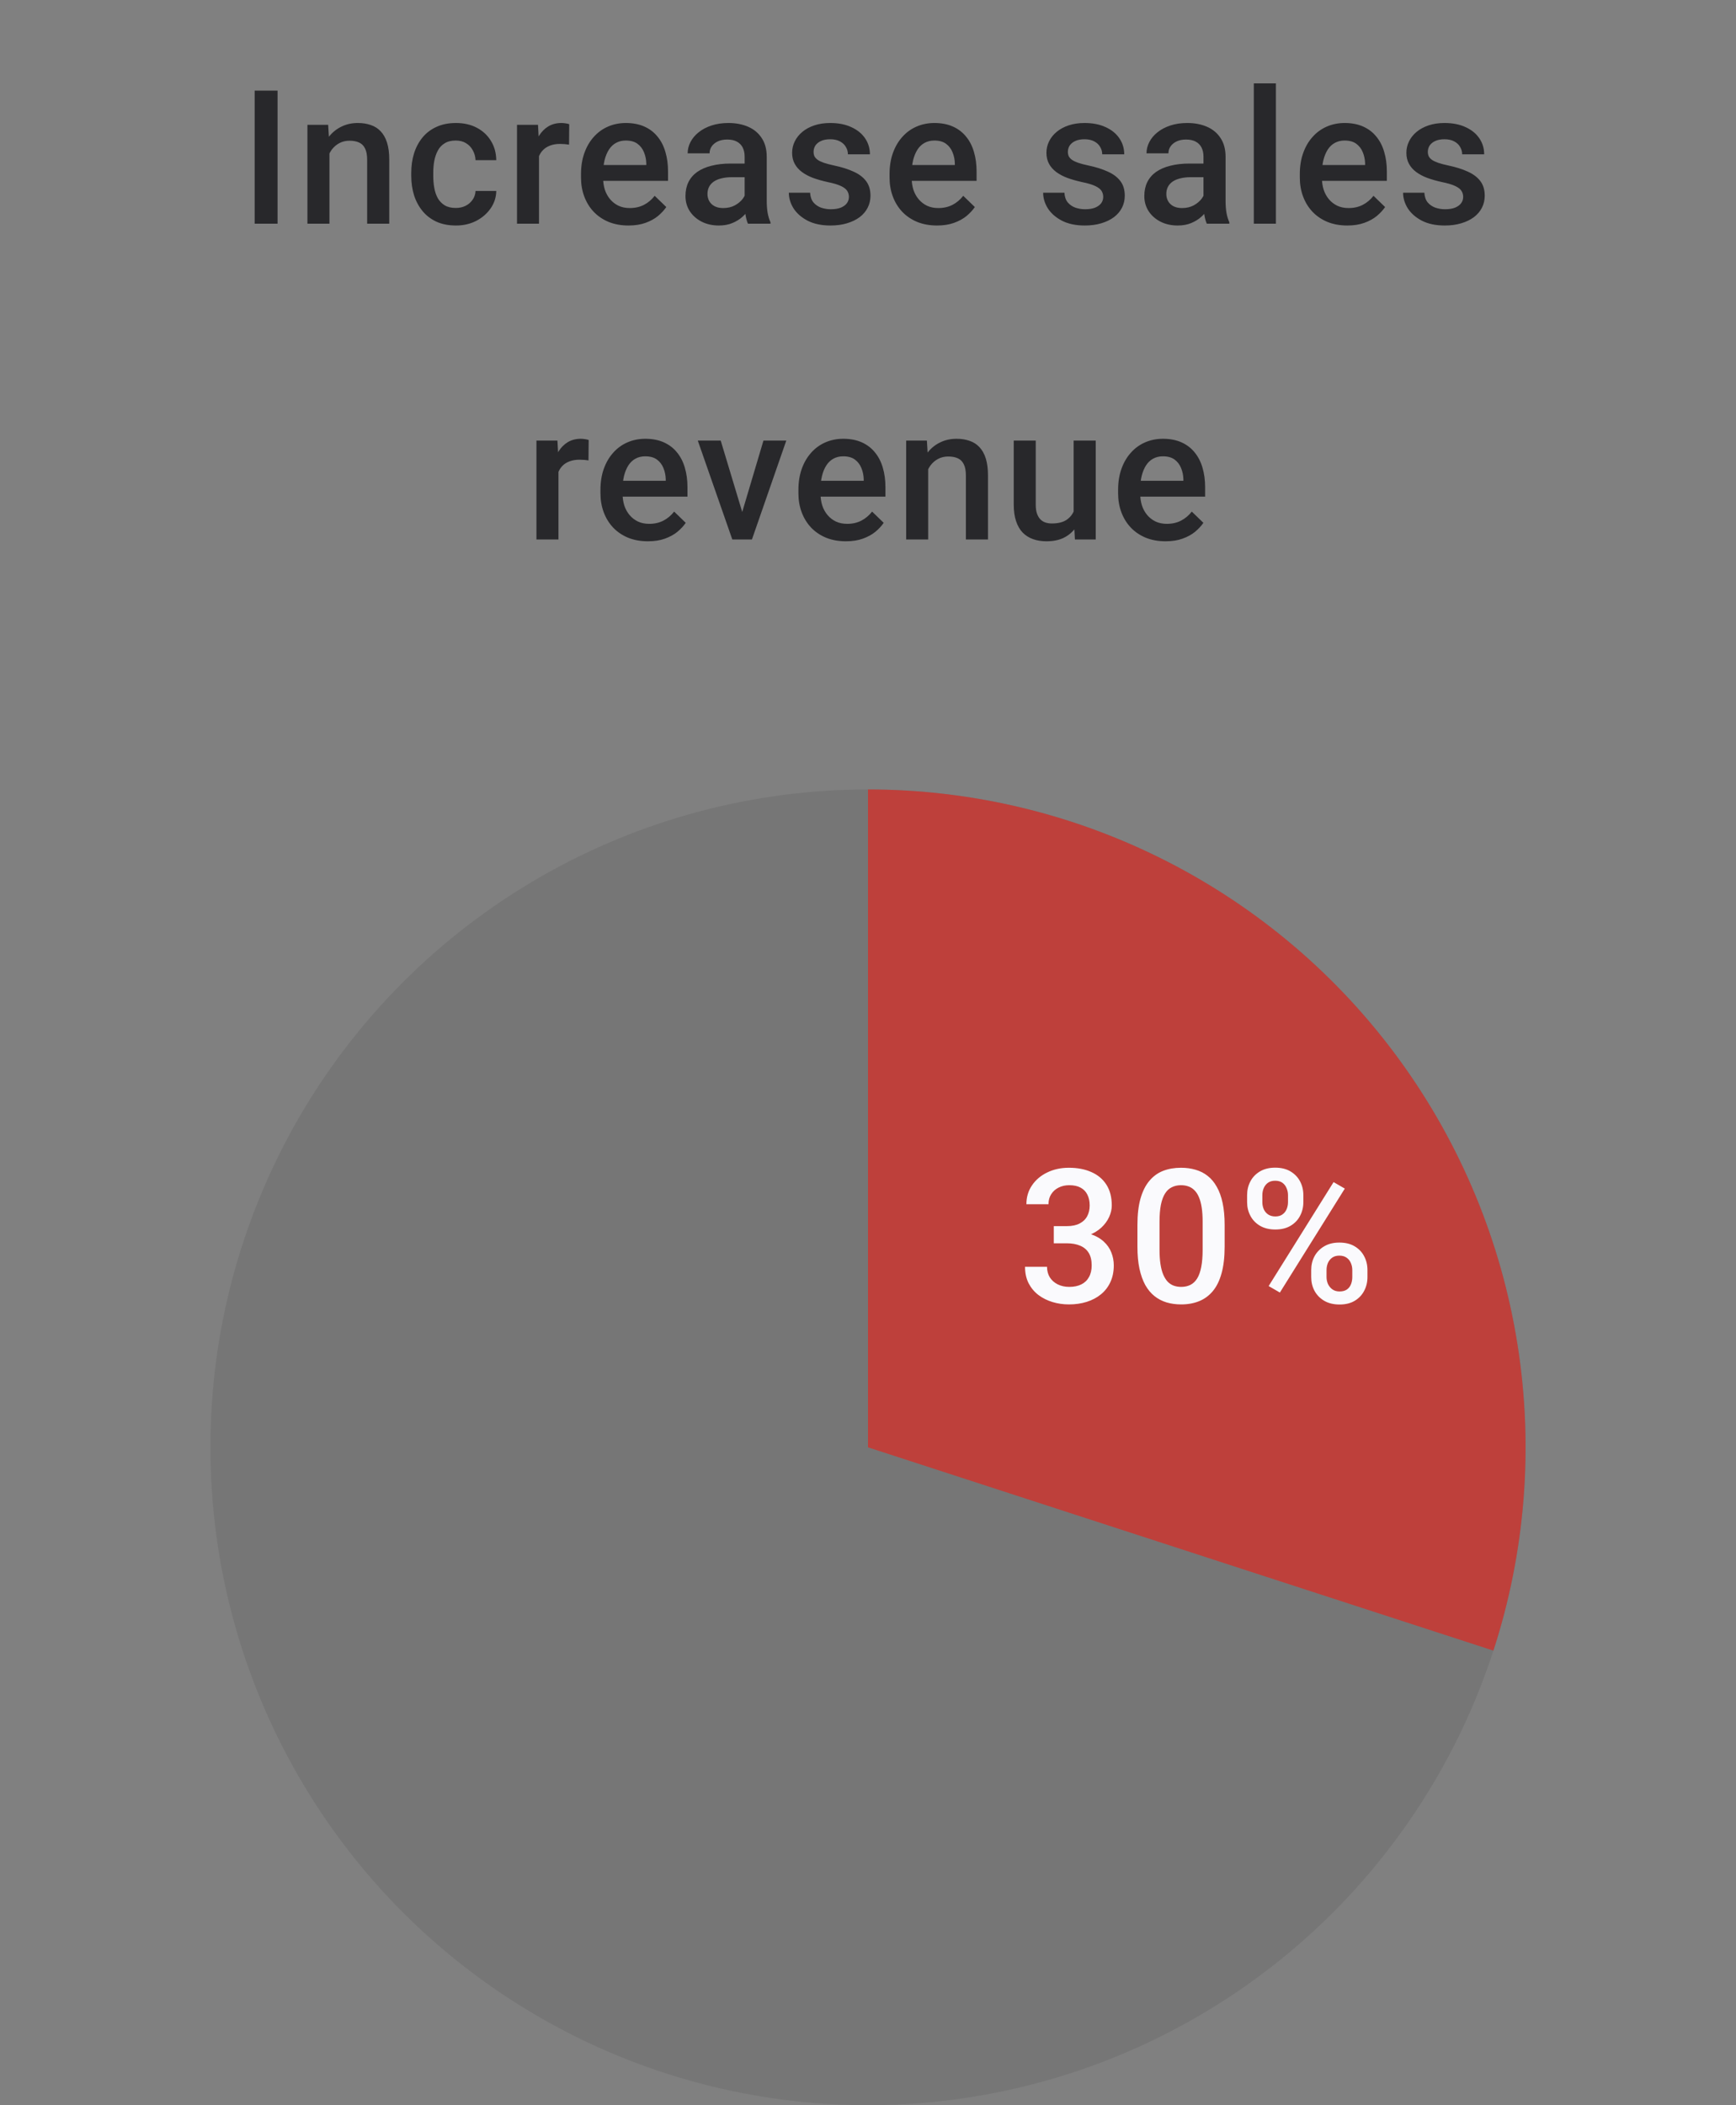 <svg width="132" height="160" viewBox="0 0 132 160" fill="none" xmlns="http://www.w3.org/2000/svg">
<rect x="0" y="0" width="132" height="160" fill="#808080" stroke="none"/>
<path d="M21.106 6.89V17H19.363V6.89H21.106ZM25.05 11.091V17H23.376V9.487H24.953L25.05 11.091ZM24.751 12.966L24.21 12.959C24.214 12.427 24.288 11.938 24.432 11.494C24.58 11.05 24.784 10.668 25.043 10.348C25.307 10.029 25.621 9.784 25.987 9.612C26.353 9.436 26.76 9.348 27.209 9.348C27.57 9.348 27.896 9.399 28.188 9.501C28.484 9.598 28.737 9.758 28.945 9.98C29.158 10.203 29.32 10.492 29.431 10.848C29.542 11.2 29.598 11.633 29.598 12.147V17H27.917V12.14C27.917 11.779 27.864 11.494 27.758 11.286C27.656 11.073 27.505 10.922 27.306 10.834C27.112 10.742 26.869 10.695 26.577 10.695C26.29 10.695 26.033 10.756 25.807 10.876C25.58 10.996 25.388 11.161 25.23 11.369C25.078 11.577 24.959 11.818 24.876 12.091C24.793 12.364 24.751 12.656 24.751 12.966ZM34.659 15.806C34.932 15.806 35.178 15.752 35.395 15.646C35.617 15.535 35.795 15.382 35.93 15.188C36.069 14.993 36.145 14.769 36.159 14.514H37.735C37.726 15 37.582 15.442 37.304 15.841C37.027 16.238 36.659 16.556 36.2 16.792C35.742 17.023 35.235 17.139 34.68 17.139C34.106 17.139 33.606 17.042 33.18 16.847C32.754 16.648 32.4 16.375 32.118 16.028C31.835 15.681 31.622 15.28 31.479 14.827C31.34 14.373 31.271 13.887 31.271 13.369V13.126C31.271 12.607 31.34 12.121 31.479 11.668C31.622 11.209 31.835 10.806 32.118 10.459C32.4 10.112 32.754 9.841 33.18 9.647C33.606 9.448 34.104 9.348 34.673 9.348C35.275 9.348 35.802 9.469 36.256 9.709C36.71 9.946 37.066 10.277 37.325 10.702C37.589 11.124 37.726 11.614 37.735 12.174H36.159C36.145 11.897 36.075 11.647 35.95 11.425C35.83 11.198 35.659 11.017 35.437 10.883C35.219 10.749 34.958 10.681 34.652 10.681C34.314 10.681 34.034 10.751 33.812 10.89C33.59 11.024 33.416 11.209 33.291 11.445C33.166 11.677 33.076 11.938 33.02 12.23C32.969 12.517 32.944 12.816 32.944 13.126V13.369C32.944 13.679 32.969 13.98 33.02 14.271C33.071 14.563 33.159 14.824 33.284 15.056C33.414 15.283 33.59 15.466 33.812 15.604C34.034 15.739 34.316 15.806 34.659 15.806ZM40.984 10.918V17H39.311V9.487H40.908L40.984 10.918ZM43.282 9.439L43.269 10.994C43.167 10.976 43.056 10.962 42.935 10.952C42.819 10.943 42.704 10.938 42.588 10.938C42.301 10.938 42.049 10.98 41.831 11.063C41.614 11.142 41.431 11.258 41.283 11.411C41.139 11.559 41.028 11.739 40.95 11.952C40.871 12.165 40.825 12.403 40.811 12.667L40.429 12.695C40.429 12.223 40.475 11.786 40.568 11.383C40.66 10.98 40.799 10.626 40.984 10.32C41.174 10.015 41.41 9.777 41.692 9.605C41.979 9.434 42.31 9.348 42.685 9.348C42.787 9.348 42.896 9.358 43.012 9.376C43.132 9.395 43.222 9.416 43.282 9.439ZM47.788 17.139C47.233 17.139 46.731 17.049 46.282 16.868C45.837 16.683 45.458 16.426 45.143 16.097C44.833 15.769 44.594 15.382 44.428 14.938C44.261 14.493 44.178 14.014 44.178 13.501V13.223C44.178 12.635 44.264 12.103 44.435 11.626C44.606 11.149 44.844 10.742 45.15 10.404C45.455 10.061 45.816 9.8 46.233 9.619C46.65 9.439 47.101 9.348 47.587 9.348C48.124 9.348 48.594 9.439 48.996 9.619C49.399 9.8 49.733 10.054 49.996 10.383C50.265 10.707 50.464 11.094 50.593 11.543C50.728 11.992 50.795 12.487 50.795 13.028V13.744H44.99V12.542H49.142V12.41C49.133 12.11 49.073 11.827 48.962 11.563C48.855 11.3 48.691 11.087 48.469 10.925C48.247 10.762 47.95 10.681 47.58 10.681C47.302 10.681 47.055 10.742 46.837 10.862C46.624 10.978 46.446 11.147 46.303 11.369C46.159 11.591 46.048 11.86 45.969 12.174C45.895 12.485 45.858 12.834 45.858 13.223V13.501C45.858 13.829 45.902 14.135 45.99 14.417C46.083 14.695 46.217 14.938 46.393 15.146C46.569 15.354 46.782 15.519 47.032 15.639C47.282 15.755 47.566 15.813 47.886 15.813C48.288 15.813 48.647 15.732 48.962 15.57C49.277 15.408 49.55 15.178 49.781 14.882L50.663 15.736C50.501 15.972 50.29 16.199 50.031 16.417C49.772 16.63 49.455 16.803 49.08 16.938C48.71 17.072 48.279 17.139 47.788 17.139ZM56.62 15.493V11.911C56.62 11.642 56.572 11.411 56.474 11.216C56.377 11.022 56.229 10.871 56.03 10.765C55.836 10.658 55.59 10.605 55.294 10.605C55.021 10.605 54.785 10.652 54.586 10.744C54.387 10.837 54.232 10.962 54.12 11.119C54.009 11.276 53.954 11.455 53.954 11.654H52.287C52.287 11.357 52.359 11.07 52.503 10.793C52.646 10.515 52.855 10.267 53.128 10.05C53.401 9.832 53.727 9.661 54.107 9.536C54.486 9.411 54.912 9.348 55.384 9.348C55.949 9.348 56.449 9.443 56.884 9.633C57.324 9.823 57.669 10.11 57.919 10.494C58.173 10.874 58.3 11.35 58.3 11.924V15.264C58.3 15.607 58.324 15.915 58.37 16.188C58.421 16.456 58.492 16.69 58.585 16.889V17H56.87C56.791 16.82 56.729 16.59 56.683 16.313C56.641 16.03 56.62 15.757 56.62 15.493ZM56.863 12.431L56.877 13.466H55.676C55.366 13.466 55.093 13.496 54.856 13.556C54.62 13.612 54.424 13.695 54.266 13.806C54.109 13.917 53.991 14.051 53.912 14.209C53.834 14.366 53.794 14.544 53.794 14.743C53.794 14.943 53.84 15.125 53.933 15.292C54.026 15.454 54.16 15.581 54.336 15.674C54.516 15.766 54.734 15.813 54.988 15.813C55.331 15.813 55.63 15.743 55.884 15.604C56.143 15.461 56.347 15.287 56.495 15.084C56.643 14.875 56.722 14.679 56.731 14.493L57.273 15.236C57.217 15.426 57.122 15.63 56.988 15.847C56.854 16.065 56.678 16.273 56.46 16.472C56.248 16.667 55.99 16.826 55.69 16.951C55.393 17.076 55.051 17.139 54.662 17.139C54.171 17.139 53.734 17.042 53.35 16.847C52.966 16.648 52.665 16.382 52.447 16.049C52.23 15.711 52.121 15.329 52.121 14.903C52.121 14.505 52.195 14.153 52.343 13.848C52.496 13.538 52.718 13.278 53.01 13.07C53.306 12.862 53.667 12.704 54.093 12.598C54.519 12.487 55.005 12.431 55.551 12.431H56.863ZM64.549 14.966C64.549 14.799 64.507 14.649 64.424 14.514C64.341 14.375 64.181 14.25 63.945 14.139C63.714 14.028 63.371 13.926 62.917 13.834C62.519 13.746 62.154 13.642 61.82 13.521C61.492 13.396 61.209 13.246 60.973 13.07C60.737 12.894 60.554 12.686 60.425 12.445C60.295 12.204 60.23 11.927 60.23 11.612C60.23 11.306 60.297 11.017 60.432 10.744C60.566 10.471 60.758 10.23 61.008 10.022C61.258 9.814 61.561 9.649 61.918 9.529C62.279 9.409 62.681 9.348 63.126 9.348C63.755 9.348 64.294 9.455 64.743 9.668C65.197 9.876 65.544 10.161 65.785 10.522C66.026 10.878 66.146 11.281 66.146 11.73H64.473C64.473 11.531 64.422 11.346 64.32 11.175C64.223 10.999 64.075 10.857 63.876 10.751C63.677 10.64 63.427 10.584 63.126 10.584C62.839 10.584 62.6 10.631 62.411 10.723C62.225 10.811 62.087 10.927 61.994 11.07C61.906 11.214 61.862 11.371 61.862 11.543C61.862 11.668 61.885 11.781 61.931 11.883C61.982 11.98 62.066 12.07 62.181 12.153C62.297 12.232 62.455 12.306 62.654 12.376C62.857 12.445 63.112 12.512 63.417 12.577C63.991 12.697 64.484 12.852 64.896 13.042C65.313 13.227 65.632 13.468 65.855 13.764C66.077 14.056 66.188 14.426 66.188 14.875C66.188 15.209 66.116 15.514 65.972 15.792C65.834 16.065 65.63 16.303 65.362 16.507C65.093 16.706 64.771 16.861 64.396 16.972C64.026 17.083 63.609 17.139 63.147 17.139C62.466 17.139 61.89 17.018 61.418 16.778C60.946 16.532 60.587 16.22 60.341 15.841C60.101 15.456 59.98 15.058 59.98 14.646H61.598C61.617 14.956 61.702 15.204 61.855 15.389C62.013 15.57 62.207 15.702 62.438 15.785C62.674 15.864 62.917 15.903 63.167 15.903C63.468 15.903 63.721 15.864 63.924 15.785C64.128 15.702 64.283 15.591 64.389 15.452C64.496 15.308 64.549 15.146 64.549 14.966ZM71.249 17.139C70.694 17.139 70.192 17.049 69.743 16.868C69.298 16.683 68.918 16.426 68.604 16.097C68.294 15.769 68.055 15.382 67.889 14.938C67.722 14.493 67.639 14.014 67.639 13.501V13.223C67.639 12.635 67.724 12.103 67.895 11.626C68.067 11.149 68.305 10.742 68.611 10.404C68.916 10.061 69.277 9.8 69.694 9.619C70.111 9.439 70.562 9.348 71.048 9.348C71.585 9.348 72.055 9.439 72.457 9.619C72.86 9.8 73.193 10.054 73.457 10.383C73.726 10.707 73.925 11.094 74.054 11.543C74.189 11.992 74.256 12.487 74.256 13.028V13.744H68.451V12.542H72.603V12.41C72.594 12.11 72.534 11.827 72.423 11.563C72.316 11.3 72.152 11.087 71.93 10.925C71.707 10.762 71.411 10.681 71.041 10.681C70.763 10.681 70.516 10.742 70.298 10.862C70.085 10.978 69.907 11.147 69.763 11.369C69.62 11.591 69.509 11.86 69.43 12.174C69.356 12.485 69.319 12.834 69.319 13.223V13.501C69.319 13.829 69.363 14.135 69.451 14.417C69.543 14.695 69.678 14.938 69.854 15.146C70.029 15.354 70.242 15.519 70.492 15.639C70.742 15.755 71.027 15.813 71.346 15.813C71.749 15.813 72.108 15.732 72.423 15.57C72.737 15.408 73.01 15.178 73.242 14.882L74.124 15.736C73.962 15.972 73.751 16.199 73.492 16.417C73.233 16.63 72.916 16.803 72.541 16.938C72.17 17.072 71.74 17.139 71.249 17.139ZM83.885 14.966C83.885 14.799 83.844 14.649 83.761 14.514C83.677 14.375 83.517 14.25 83.281 14.139C83.05 14.028 82.707 13.926 82.254 13.834C81.856 13.746 81.49 13.642 81.157 13.521C80.828 13.396 80.546 13.246 80.31 13.07C80.074 12.894 79.891 12.686 79.761 12.445C79.632 12.204 79.567 11.927 79.567 11.612C79.567 11.306 79.634 11.017 79.768 10.744C79.902 10.471 80.094 10.23 80.344 10.022C80.594 9.814 80.898 9.649 81.254 9.529C81.615 9.409 82.018 9.348 82.462 9.348C83.092 9.348 83.631 9.455 84.08 9.668C84.534 9.876 84.881 10.161 85.121 10.522C85.362 10.878 85.483 11.281 85.483 11.73H83.809C83.809 11.531 83.758 11.346 83.656 11.175C83.559 10.999 83.411 10.857 83.212 10.751C83.013 10.64 82.763 10.584 82.462 10.584C82.175 10.584 81.937 10.631 81.747 10.723C81.562 10.811 81.423 10.927 81.33 11.07C81.242 11.214 81.198 11.371 81.198 11.543C81.198 11.668 81.222 11.781 81.268 11.883C81.319 11.98 81.402 12.07 81.518 12.153C81.634 12.232 81.791 12.306 81.99 12.376C82.194 12.445 82.448 12.512 82.754 12.577C83.328 12.697 83.821 12.852 84.233 13.042C84.649 13.227 84.969 13.468 85.191 13.764C85.413 14.056 85.524 14.426 85.524 14.875C85.524 15.209 85.452 15.514 85.309 15.792C85.17 16.065 84.966 16.303 84.698 16.507C84.429 16.706 84.108 16.861 83.733 16.972C83.362 17.083 82.946 17.139 82.483 17.139C81.802 17.139 81.226 17.018 80.754 16.778C80.282 16.532 79.923 16.22 79.678 15.841C79.437 15.456 79.317 15.058 79.317 14.646H80.935C80.953 14.956 81.039 15.204 81.192 15.389C81.349 15.57 81.543 15.702 81.775 15.785C82.011 15.864 82.254 15.903 82.504 15.903C82.805 15.903 83.057 15.864 83.261 15.785C83.464 15.702 83.619 15.591 83.726 15.452C83.832 15.308 83.885 15.146 83.885 14.966ZM91.509 15.493V11.911C91.509 11.642 91.46 11.411 91.363 11.216C91.266 11.022 91.118 10.871 90.919 10.765C90.725 10.658 90.479 10.605 90.183 10.605C89.91 10.605 89.674 10.652 89.475 10.744C89.276 10.837 89.121 10.962 89.01 11.119C88.898 11.276 88.843 11.455 88.843 11.654H87.176C87.176 11.357 87.248 11.07 87.392 10.793C87.535 10.515 87.743 10.267 88.017 10.05C88.29 9.832 88.616 9.661 88.996 9.536C89.375 9.411 89.801 9.348 90.273 9.348C90.838 9.348 91.338 9.443 91.773 9.633C92.213 9.823 92.558 10.11 92.808 10.494C93.062 10.874 93.189 11.35 93.189 11.924V15.264C93.189 15.607 93.213 15.915 93.259 16.188C93.31 16.456 93.382 16.69 93.474 16.889V17H91.759C91.68 16.82 91.618 16.59 91.572 16.313C91.53 16.03 91.509 15.757 91.509 15.493ZM91.752 12.431L91.766 13.466H90.565C90.255 13.466 89.981 13.496 89.746 13.556C89.509 13.612 89.313 13.695 89.155 13.806C88.998 13.917 88.88 14.051 88.801 14.209C88.722 14.366 88.683 14.544 88.683 14.743C88.683 14.943 88.729 15.125 88.822 15.292C88.915 15.454 89.049 15.581 89.225 15.674C89.405 15.766 89.623 15.813 89.877 15.813C90.22 15.813 90.519 15.743 90.773 15.604C91.032 15.461 91.236 15.287 91.384 15.084C91.532 14.875 91.611 14.679 91.62 14.493L92.162 15.236C92.106 15.426 92.011 15.63 91.877 15.847C91.743 16.065 91.567 16.273 91.349 16.472C91.136 16.667 90.879 16.826 90.579 16.951C90.282 17.076 89.94 17.139 89.551 17.139C89.06 17.139 88.623 17.042 88.239 16.847C87.855 16.648 87.554 16.382 87.336 16.049C87.119 15.711 87.01 15.329 87.01 14.903C87.01 14.505 87.084 14.153 87.232 13.848C87.385 13.538 87.607 13.278 87.898 13.07C88.195 12.862 88.556 12.704 88.982 12.598C89.407 12.487 89.894 12.431 90.44 12.431H91.752ZM97.015 6.335V17H95.335V6.335H97.015ZM102.444 17.139C101.889 17.139 101.387 17.049 100.938 16.868C100.493 16.683 100.114 16.426 99.799 16.097C99.489 15.769 99.25 15.382 99.084 14.938C98.917 14.493 98.834 14.014 98.834 13.501V13.223C98.834 12.635 98.919 12.103 99.091 11.626C99.262 11.149 99.5 10.742 99.806 10.404C100.111 10.061 100.472 9.8 100.889 9.619C101.306 9.439 101.757 9.348 102.243 9.348C102.78 9.348 103.25 9.439 103.652 9.619C104.055 9.8 104.388 10.054 104.652 10.383C104.921 10.707 105.12 11.094 105.249 11.543C105.384 11.992 105.451 12.487 105.451 13.028V13.744H99.646V12.542H103.798V12.41C103.789 12.11 103.729 11.827 103.618 11.563C103.511 11.3 103.347 11.087 103.125 10.925C102.903 10.762 102.606 10.681 102.236 10.681C101.958 10.681 101.711 10.742 101.493 10.862C101.28 10.978 101.102 11.147 100.958 11.369C100.815 11.591 100.704 11.86 100.625 12.174C100.551 12.485 100.514 12.834 100.514 13.223V13.501C100.514 13.829 100.558 14.135 100.646 14.417C100.739 14.695 100.873 14.938 101.049 15.146C101.225 15.354 101.438 15.519 101.687 15.639C101.937 15.755 102.222 15.813 102.542 15.813C102.944 15.813 103.303 15.732 103.618 15.57C103.932 15.408 104.206 15.178 104.437 14.882L105.319 15.736C105.157 15.972 104.946 16.199 104.687 16.417C104.428 16.63 104.111 16.803 103.736 16.938C103.365 17.072 102.935 17.139 102.444 17.139ZM111.255 14.966C111.255 14.799 111.213 14.649 111.13 14.514C111.047 14.375 110.887 14.25 110.651 14.139C110.42 14.028 110.077 13.926 109.623 13.834C109.225 13.746 108.86 13.642 108.526 13.521C108.198 13.396 107.915 13.246 107.679 13.07C107.443 12.894 107.26 12.686 107.131 12.445C107.001 12.204 106.936 11.927 106.936 11.612C106.936 11.306 107.004 11.017 107.138 10.744C107.272 10.471 107.464 10.23 107.714 10.022C107.964 9.814 108.267 9.649 108.624 9.529C108.985 9.409 109.387 9.348 109.832 9.348C110.461 9.348 111.001 9.455 111.45 9.668C111.903 9.876 112.25 10.161 112.491 10.522C112.732 10.878 112.852 11.281 112.852 11.73H111.179C111.179 11.531 111.128 11.346 111.026 11.175C110.929 10.999 110.781 10.857 110.582 10.751C110.383 10.64 110.133 10.584 109.832 10.584C109.545 10.584 109.306 10.631 109.117 10.723C108.931 10.811 108.793 10.927 108.7 11.07C108.612 11.214 108.568 11.371 108.568 11.543C108.568 11.668 108.591 11.781 108.638 11.883C108.688 11.98 108.772 12.07 108.887 12.153C109.003 12.232 109.161 12.306 109.36 12.376C109.563 12.445 109.818 12.512 110.123 12.577C110.697 12.697 111.19 12.852 111.602 13.042C112.019 13.227 112.338 13.468 112.561 13.764C112.783 14.056 112.894 14.426 112.894 14.875C112.894 15.209 112.822 15.514 112.679 15.792C112.54 16.065 112.336 16.303 112.068 16.507C111.799 16.706 111.477 16.861 111.102 16.972C110.732 17.083 110.315 17.139 109.853 17.139C109.172 17.139 108.596 17.018 108.124 16.778C107.652 16.532 107.293 16.22 107.047 15.841C106.807 15.456 106.686 15.058 106.686 14.646H108.304C108.323 14.956 108.408 15.204 108.561 15.389C108.719 15.57 108.913 15.702 109.144 15.785C109.38 15.864 109.623 15.903 109.873 15.903C110.174 15.903 110.427 15.864 110.63 15.785C110.834 15.702 110.989 15.591 111.095 15.452C111.202 15.308 111.255 15.146 111.255 14.966ZM42.463 34.918V41H40.789V33.487H42.386L42.463 34.918ZM44.761 33.439L44.747 34.994C44.645 34.975 44.534 34.962 44.414 34.952C44.298 34.943 44.182 34.938 44.067 34.938C43.78 34.938 43.528 34.98 43.31 35.063C43.092 35.142 42.91 35.258 42.761 35.411C42.618 35.559 42.507 35.739 42.428 35.952C42.349 36.165 42.303 36.404 42.289 36.667L41.907 36.695C41.907 36.223 41.954 35.785 42.046 35.383C42.139 34.98 42.278 34.626 42.463 34.321C42.653 34.015 42.889 33.777 43.171 33.605C43.458 33.434 43.789 33.348 44.164 33.348C44.266 33.348 44.375 33.358 44.49 33.376C44.611 33.395 44.701 33.416 44.761 33.439ZM49.267 41.139C48.712 41.139 48.209 41.049 47.76 40.868C47.316 40.683 46.936 40.426 46.622 40.097C46.312 39.769 46.073 39.382 45.907 38.938C45.74 38.493 45.657 38.014 45.657 37.501V37.223C45.657 36.635 45.742 36.103 45.913 35.626C46.085 35.149 46.323 34.742 46.629 34.404C46.934 34.061 47.295 33.8 47.712 33.619C48.128 33.439 48.58 33.348 49.066 33.348C49.603 33.348 50.072 33.439 50.475 33.619C50.878 33.8 51.211 34.054 51.475 34.383C51.743 34.707 51.943 35.093 52.072 35.542C52.206 35.992 52.273 36.487 52.273 37.028V37.744H46.469V36.542H50.621V36.41C50.612 36.11 50.552 35.827 50.441 35.563C50.334 35.3 50.17 35.087 49.947 34.925C49.725 34.763 49.429 34.681 49.059 34.681C48.781 34.681 48.533 34.742 48.316 34.862C48.103 34.978 47.925 35.147 47.781 35.369C47.638 35.591 47.527 35.86 47.448 36.174C47.374 36.484 47.337 36.834 47.337 37.223V37.501C47.337 37.829 47.381 38.135 47.469 38.417C47.561 38.695 47.696 38.938 47.871 39.146C48.047 39.354 48.26 39.519 48.51 39.639C48.76 39.755 49.045 39.813 49.364 39.813C49.767 39.813 50.126 39.732 50.441 39.57C50.755 39.408 51.028 39.178 51.26 38.882L52.142 39.736C51.98 39.972 51.769 40.199 51.51 40.417C51.251 40.63 50.934 40.803 50.559 40.938C50.188 41.072 49.758 41.139 49.267 41.139ZM56.21 39.674L58.05 33.487H59.786L57.175 41H56.092L56.21 39.674ZM54.801 33.487L56.675 39.702L56.766 41H55.682L53.058 33.487H54.801ZM64.32 41.139C63.764 41.139 63.262 41.049 62.813 40.868C62.369 40.683 61.989 40.426 61.674 40.097C61.364 39.769 61.126 39.382 60.959 38.938C60.792 38.493 60.709 38.014 60.709 37.501V37.223C60.709 36.635 60.795 36.103 60.966 35.626C61.137 35.149 61.376 34.742 61.681 34.404C61.987 34.061 62.348 33.8 62.764 33.619C63.181 33.439 63.632 33.348 64.118 33.348C64.655 33.348 65.125 33.439 65.528 33.619C65.931 33.8 66.264 34.054 66.528 34.383C66.796 34.707 66.995 35.093 67.125 35.542C67.259 35.992 67.326 36.487 67.326 37.028V37.744H61.522V36.542H65.674V36.41C65.664 36.11 65.604 35.827 65.493 35.563C65.387 35.3 65.222 35.087 65 34.925C64.778 34.763 64.482 34.681 64.111 34.681C63.834 34.681 63.586 34.742 63.368 34.862C63.156 34.978 62.977 35.147 62.834 35.369C62.69 35.591 62.579 35.86 62.501 36.174C62.426 36.484 62.389 36.834 62.389 37.223V37.501C62.389 37.829 62.433 38.135 62.521 38.417C62.614 38.695 62.748 38.938 62.924 39.146C63.1 39.354 63.313 39.519 63.563 39.639C63.813 39.755 64.097 39.813 64.417 39.813C64.82 39.813 65.178 39.732 65.493 39.57C65.808 39.408 66.081 39.178 66.312 38.882L67.194 39.736C67.032 39.972 66.822 40.199 66.562 40.417C66.303 40.63 65.986 40.803 65.611 40.938C65.241 41.072 64.81 41.139 64.32 41.139ZM70.575 35.091V41H68.902V33.487H70.478L70.575 35.091ZM70.277 36.966L69.735 36.959C69.74 36.427 69.814 35.938 69.957 35.494C70.106 35.05 70.309 34.668 70.569 34.348C70.832 34.029 71.147 33.783 71.513 33.612C71.878 33.436 72.286 33.348 72.735 33.348C73.096 33.348 73.422 33.399 73.714 33.501C74.01 33.598 74.262 33.758 74.471 33.98C74.683 34.203 74.846 34.492 74.957 34.848C75.068 35.2 75.123 35.633 75.123 36.147V41H73.443V36.14C73.443 35.779 73.39 35.494 73.283 35.286C73.181 35.073 73.031 34.922 72.832 34.834C72.638 34.742 72.395 34.695 72.103 34.695C71.816 34.695 71.559 34.756 71.332 34.876C71.105 34.996 70.913 35.161 70.756 35.369C70.603 35.577 70.485 35.818 70.402 36.091C70.319 36.364 70.277 36.656 70.277 36.966ZM81.636 39.229V33.487H83.316V41H81.733L81.636 39.229ZM81.872 37.667L82.434 37.653C82.434 38.158 82.379 38.623 82.268 39.049C82.157 39.47 81.985 39.838 81.754 40.153C81.522 40.463 81.226 40.706 80.865 40.882C80.504 41.053 80.071 41.139 79.567 41.139C79.201 41.139 78.865 41.086 78.56 40.979C78.254 40.873 77.991 40.708 77.768 40.486C77.551 40.264 77.382 39.975 77.262 39.618C77.141 39.262 77.081 38.836 77.081 38.341V33.487H78.754V38.355C78.754 38.628 78.787 38.857 78.852 39.042C78.916 39.222 79.004 39.368 79.115 39.479C79.227 39.59 79.356 39.669 79.504 39.715C79.652 39.762 79.81 39.785 79.976 39.785C80.453 39.785 80.828 39.692 81.101 39.507C81.379 39.317 81.576 39.063 81.691 38.743C81.812 38.424 81.872 38.065 81.872 37.667ZM88.628 41.139C88.072 41.139 87.57 41.049 87.121 40.868C86.677 40.683 86.297 40.426 85.982 40.097C85.672 39.769 85.434 39.382 85.267 38.938C85.1 38.493 85.017 38.014 85.017 37.501V37.223C85.017 36.635 85.103 36.103 85.274 35.626C85.445 35.149 85.684 34.742 85.989 34.404C86.295 34.061 86.656 33.8 87.072 33.619C87.489 33.439 87.94 33.348 88.426 33.348C88.963 33.348 89.433 33.439 89.836 33.619C90.238 33.8 90.572 34.054 90.836 34.383C91.104 34.707 91.303 35.093 91.433 35.542C91.567 35.992 91.634 36.487 91.634 37.028V37.744H85.829V36.542H89.981V36.41C89.972 36.11 89.912 35.827 89.801 35.563C89.695 35.3 89.53 35.087 89.308 34.925C89.086 34.763 88.79 34.681 88.419 34.681C88.141 34.681 87.894 34.742 87.676 34.862C87.463 34.978 87.285 35.147 87.142 35.369C86.998 35.591 86.887 35.86 86.808 36.174C86.734 36.484 86.697 36.834 86.697 37.223V37.501C86.697 37.829 86.741 38.135 86.829 38.417C86.922 38.695 87.056 38.938 87.232 39.146C87.408 39.354 87.621 39.519 87.871 39.639C88.121 39.755 88.405 39.813 88.725 39.813C89.127 39.813 89.486 39.732 89.801 39.57C90.116 39.408 90.389 39.178 90.62 38.882L91.502 39.736C91.34 39.972 91.129 40.199 90.87 40.417C90.611 40.63 90.294 40.803 89.919 40.938C89.549 41.072 89.118 41.139 88.628 41.139Z" fill="#1E1E21" fill-opacity="0.89"/>
<circle cx="66" cy="110" r="50" fill="#1E1E21" fill-opacity="0.1"/>
<path d="M66 60C73.891 60 81.669 61.867 88.7 65.45C95.73 69.032 101.813 74.227 106.451 80.611C111.089 86.994 114.15 94.385 115.384 102.178C116.619 109.972 115.991 117.947 113.553 125.451L66 110V60Z" fill="#BE403B"/>
<path d="M80.127 93.188H81.127C81.516 93.188 81.837 93.121 82.092 92.987C82.351 92.853 82.543 92.668 82.668 92.432C82.793 92.195 82.856 91.925 82.856 91.619C82.856 91.3 82.798 91.027 82.682 90.8C82.571 90.568 82.4 90.39 82.168 90.265C81.942 90.14 81.652 90.078 81.3 90.078C81.004 90.078 80.736 90.138 80.495 90.258C80.259 90.374 80.071 90.541 79.933 90.758C79.794 90.971 79.724 91.226 79.724 91.522H78.044C78.044 90.985 78.185 90.508 78.468 90.092C78.75 89.675 79.134 89.349 79.62 89.113C80.111 88.872 80.662 88.752 81.273 88.752C81.925 88.752 82.495 88.86 82.981 89.078C83.471 89.291 83.853 89.61 84.126 90.036C84.4 90.462 84.536 90.99 84.536 91.619C84.536 91.906 84.469 92.198 84.335 92.494C84.2 92.79 84.001 93.061 83.737 93.306C83.474 93.547 83.145 93.744 82.752 93.897C82.358 94.045 81.902 94.119 81.384 94.119H80.127V93.188ZM80.127 94.494V93.577H81.384C81.976 93.577 82.481 93.647 82.897 93.785C83.319 93.924 83.661 94.117 83.925 94.362C84.189 94.603 84.381 94.878 84.501 95.188C84.626 95.498 84.689 95.827 84.689 96.174C84.689 96.646 84.603 97.067 84.432 97.438C84.265 97.803 84.027 98.114 83.717 98.368C83.407 98.623 83.043 98.815 82.627 98.945C82.215 99.074 81.766 99.139 81.28 99.139C80.844 99.139 80.428 99.079 80.03 98.958C79.632 98.838 79.275 98.66 78.96 98.424C78.646 98.183 78.396 97.884 78.211 97.528C78.03 97.167 77.94 96.75 77.94 96.278H79.613C79.613 96.579 79.683 96.845 79.822 97.077C79.965 97.303 80.164 97.482 80.419 97.611C80.678 97.741 80.974 97.806 81.307 97.806C81.659 97.806 81.962 97.743 82.217 97.618C82.472 97.493 82.666 97.308 82.8 97.063C82.939 96.817 83.008 96.521 83.008 96.174C83.008 95.781 82.932 95.461 82.779 95.216C82.627 94.971 82.409 94.79 82.127 94.674C81.844 94.554 81.511 94.494 81.127 94.494H80.127ZM93.118 93.098V94.751C93.118 95.542 93.039 96.218 92.882 96.778C92.729 97.334 92.507 97.785 92.215 98.132C91.924 98.479 91.574 98.734 91.167 98.896C90.764 99.058 90.313 99.139 89.813 99.139C89.415 99.139 89.044 99.088 88.702 98.986C88.364 98.884 88.058 98.725 87.785 98.507C87.512 98.29 87.278 98.009 87.084 97.667C86.894 97.32 86.746 96.905 86.64 96.424C86.538 95.943 86.487 95.385 86.487 94.751V93.098C86.487 92.302 86.566 91.631 86.723 91.085C86.88 90.534 87.105 90.087 87.396 89.745C87.688 89.397 88.035 89.145 88.438 88.988C88.845 88.83 89.299 88.752 89.799 88.752C90.201 88.752 90.572 88.802 90.91 88.904C91.252 89.002 91.558 89.157 91.826 89.37C92.099 89.582 92.331 89.86 92.521 90.203C92.715 90.541 92.863 90.95 92.965 91.432C93.067 91.909 93.118 92.464 93.118 93.098ZM91.444 94.987V92.848C91.444 92.445 91.421 92.091 91.375 91.786C91.329 91.476 91.259 91.214 91.167 91.001C91.079 90.784 90.968 90.608 90.833 90.474C90.699 90.335 90.546 90.235 90.375 90.175C90.204 90.11 90.012 90.078 89.799 90.078C89.54 90.078 89.308 90.129 89.105 90.231C88.901 90.328 88.73 90.485 88.591 90.703C88.452 90.92 88.345 91.207 88.271 91.564C88.202 91.915 88.167 92.344 88.167 92.848V94.987C88.167 95.394 88.19 95.753 88.237 96.063C88.283 96.373 88.352 96.639 88.445 96.861C88.537 97.079 88.648 97.26 88.778 97.403C88.912 97.542 89.065 97.644 89.236 97.709C89.412 97.773 89.604 97.806 89.813 97.806C90.076 97.806 90.31 97.755 90.514 97.653C90.718 97.551 90.889 97.389 91.028 97.167C91.167 96.94 91.271 96.646 91.34 96.285C91.41 95.924 91.444 95.491 91.444 94.987ZM94.826 91.369V90.835C94.826 90.45 94.909 90.101 95.076 89.786C95.242 89.471 95.485 89.219 95.805 89.029C96.124 88.84 96.508 88.745 96.957 88.745C97.42 88.745 97.809 88.84 98.124 89.029C98.443 89.219 98.686 89.471 98.853 89.786C99.019 90.101 99.103 90.45 99.103 90.835V91.369C99.103 91.744 99.019 92.089 98.853 92.404C98.691 92.719 98.45 92.971 98.131 93.161C97.816 93.35 97.429 93.445 96.971 93.445C96.517 93.445 96.129 93.35 95.805 93.161C95.485 92.971 95.242 92.719 95.076 92.404C94.909 92.089 94.826 91.744 94.826 91.369ZM95.985 90.835V91.369C95.985 91.554 96.02 91.73 96.089 91.897C96.163 92.064 96.274 92.198 96.422 92.3C96.571 92.401 96.754 92.452 96.971 92.452C97.193 92.452 97.374 92.401 97.513 92.3C97.656 92.198 97.763 92.064 97.832 91.897C97.901 91.73 97.936 91.554 97.936 91.369V90.835C97.936 90.645 97.899 90.467 97.825 90.3C97.756 90.129 97.649 89.992 97.506 89.89C97.362 89.788 97.179 89.738 96.957 89.738C96.744 89.738 96.564 89.788 96.415 89.89C96.272 89.992 96.163 90.129 96.089 90.3C96.02 90.467 95.985 90.645 95.985 90.835ZM99.7 97.063V96.521C99.7 96.142 99.783 95.794 99.95 95.48C100.121 95.165 100.366 94.913 100.686 94.723C101.005 94.533 101.389 94.438 101.838 94.438C102.301 94.438 102.69 94.533 103.005 94.723C103.324 94.913 103.565 95.165 103.727 95.48C103.894 95.794 103.977 96.142 103.977 96.521V97.063C103.977 97.442 103.894 97.79 103.727 98.104C103.565 98.419 103.326 98.671 103.012 98.861C102.697 99.051 102.313 99.146 101.859 99.146C101.401 99.146 101.01 99.051 100.686 98.861C100.366 98.671 100.121 98.419 99.95 98.104C99.783 97.79 99.7 97.442 99.7 97.063ZM100.866 96.521V97.063C100.866 97.248 100.903 97.424 100.977 97.591C101.056 97.757 101.169 97.894 101.318 98C101.466 98.102 101.644 98.153 101.852 98.153C102.088 98.153 102.278 98.102 102.422 98C102.565 97.894 102.667 97.76 102.727 97.597C102.792 97.431 102.824 97.253 102.824 97.063V96.521C102.824 96.331 102.787 96.153 102.713 95.987C102.644 95.82 102.535 95.686 102.387 95.584C102.243 95.482 102.06 95.431 101.838 95.431C101.621 95.431 101.44 95.482 101.297 95.584C101.153 95.686 101.044 95.82 100.97 95.987C100.901 96.153 100.866 96.331 100.866 96.521ZM102.255 90.335L97.318 98.236L96.464 97.743L101.401 89.842L102.255 90.335Z" fill="#FAFAFD"/>
</svg>
